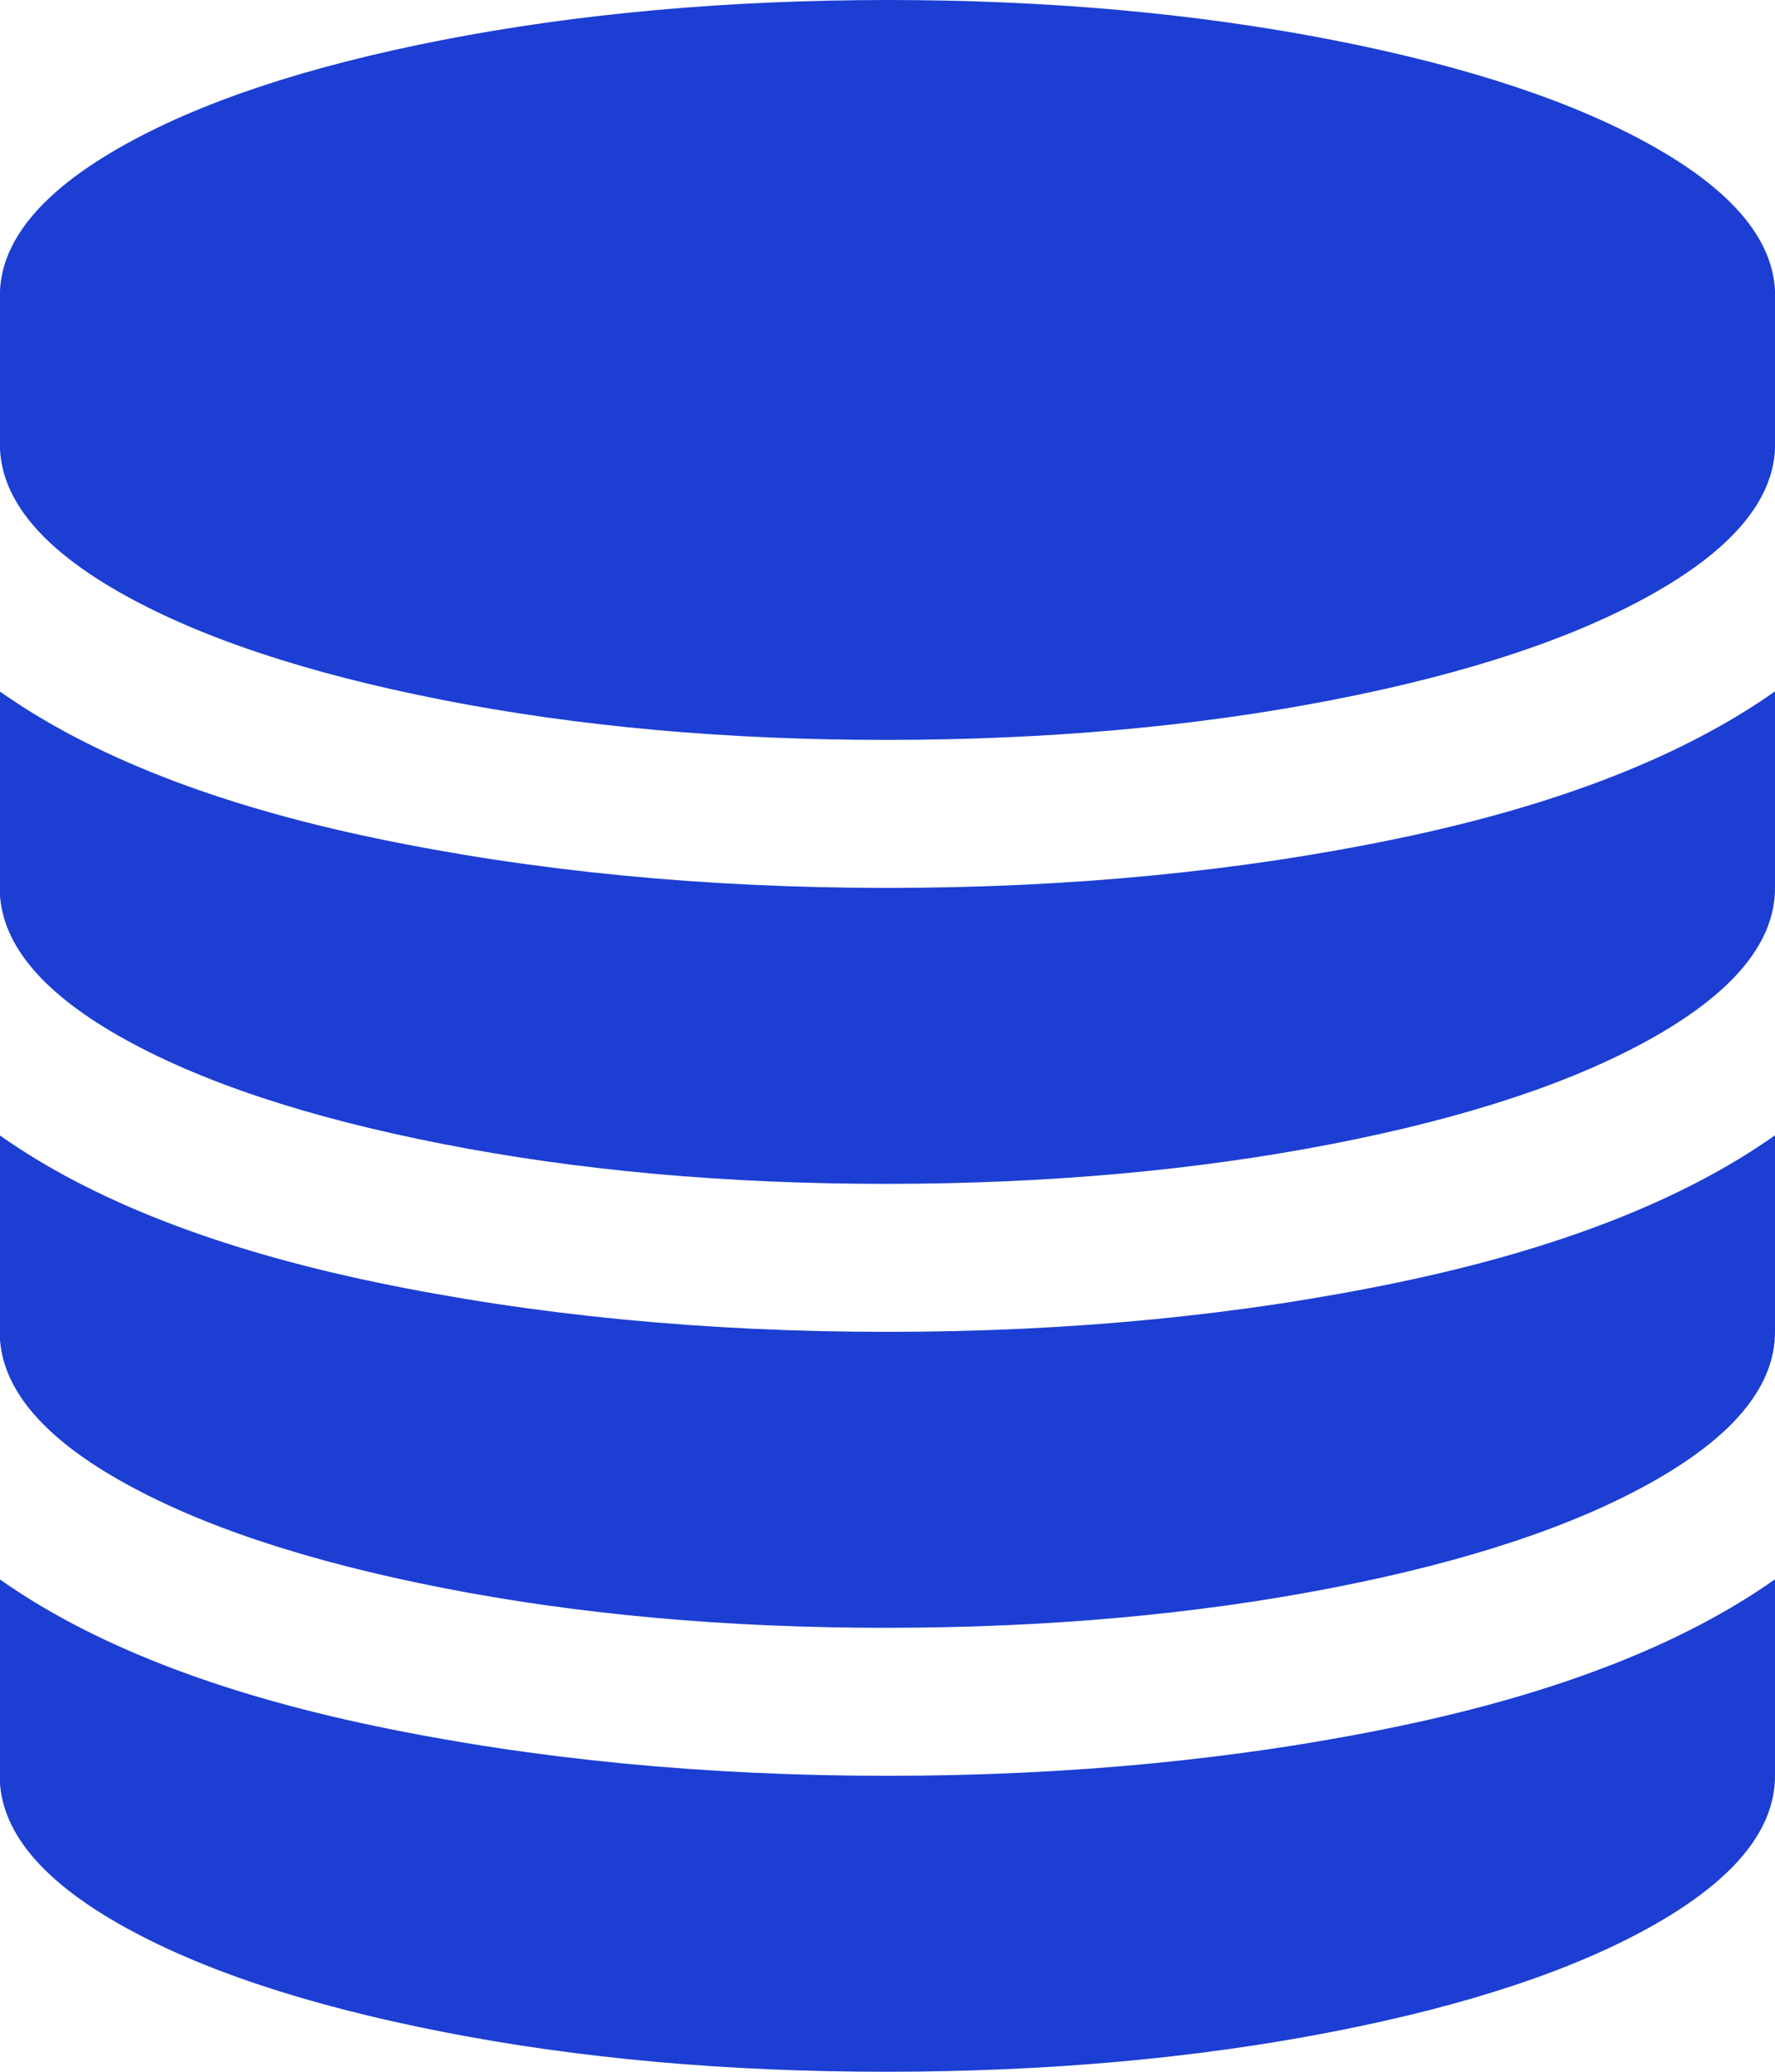 <svg version="1.1" xmlns="http://www.w3.org/2000/svg" xmlns:xlink="http://www.w3.org/1999/xlink" viewBox="0 0 12 14">
<path fill="#1c3ed3" d="M6 6q1.852 0 3.461-0.336t2.539-0.992v1.328q0 0.539-0.805 1t-2.188 0.73-3.008 0.27-3.008-0.27-2.188-0.73-0.805-1v-1.328q0.93 0.656 2.539 0.992t3.461 0.336zM6 12q1.852 0 3.461-0.336t2.539-0.992v1.328q0 0.539-0.805 1t-2.188 0.73-3.008 0.27-3.008-0.27-2.188-0.73-0.805-1v-1.328q0.93 0.656 2.539 0.992t3.461 0.336zM6 9q1.852 0 3.461-0.336t2.539-0.992v1.328q0 0.539-0.805 1t-2.188 0.73-3.008 0.27-3.008-0.27-2.188-0.73-0.805-1v-1.328q0.93 0.656 2.539 0.992t3.461 0.336zM6 0q1.625 0 3.008 0.27t2.188 0.73 0.805 1v1q0 0.539-0.805 1t-2.188 0.73-3.008 0.27-3.008-0.27-2.188-0.73-0.805-1v-1q0-0.539 0.805-1t2.188-0.73 3.008-0.27z"></path>
</svg>